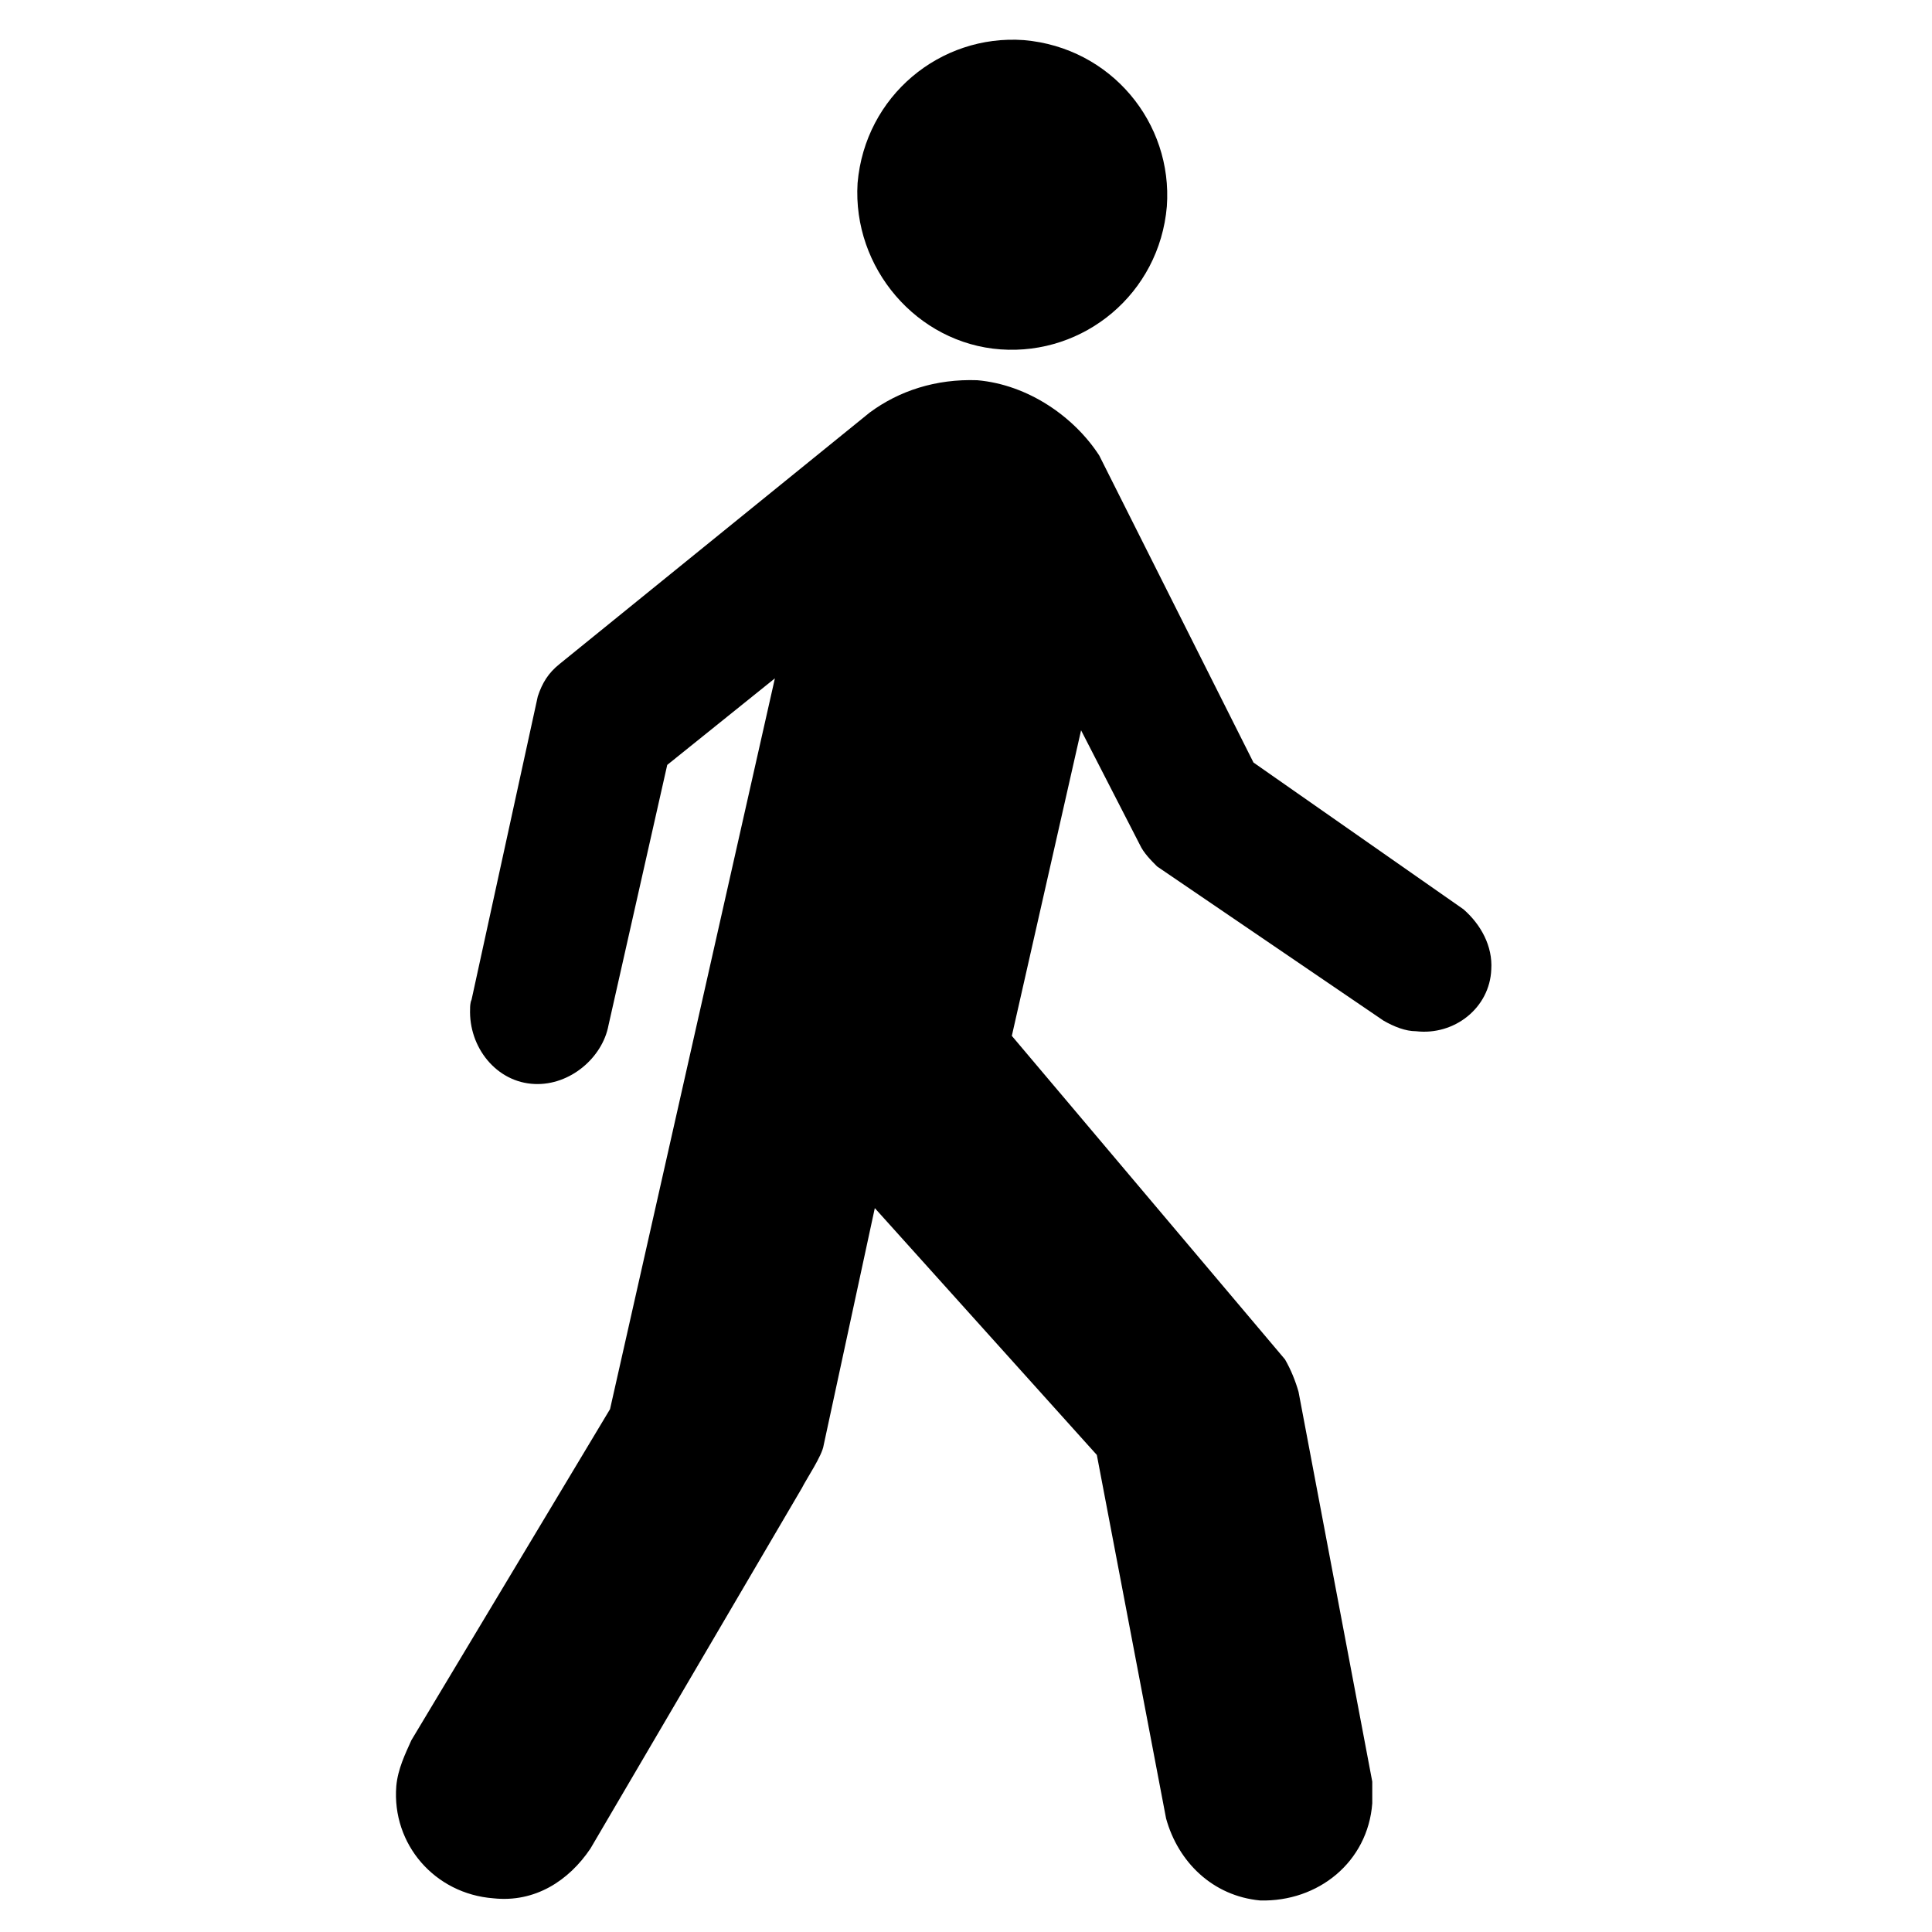 <?xml version="1.0" encoding="UTF-8" standalone="no"?>
<!-- Uploaded to SVGRepo https://www.svgrepo.com -->

<svg
   xmlns:dc="http://purl.org/dc/elements/1.1/"
   xmlns:cc="http://creativecommons.org/ns#"
   xmlns:rdf="http://www.w3.org/1999/02/22-rdf-syntax-ns#"
   xmlns:svg="http://www.w3.org/2000/svg"
   xmlns="http://www.w3.org/2000/svg"
   xmlns:sodipodi="http://sodipodi.sourceforge.net/DTD/sodipodi-0.dtd"
   xmlns:inkscape="http://www.inkscape.org/namespaces/inkscape"
   version="1.2"
   id="Layer_1"
   x="0px"
   y="0px"
   viewBox="-191 65 25 25"
   xml:space="preserve"
   sodipodi:docname="guest.svg"
   width="25"
   height="25"
   inkscape:version="0.92.4 (5da689c313, 2019-01-14)"><defs
   id="defs7" /><sodipodi:namedview
   pagecolor="#ffffff"
   bordercolor="#666666"
   borderopacity="1"
   objecttolerance="10"
   gridtolerance="10"
   guidetolerance="10"
   inkscape:pageopacity="0"
   inkscape:pageshadow="2"
   inkscape:window-width="1920"
   inkscape:window-height="1017"
   id="namedview5"
   showgrid="false"
   inkscape:zoom="14.75"
   inkscape:cx="38.263866"
   inkscape:cy="20.206545"
   inkscape:window-x="-8"
   inkscape:window-y="-8"
   inkscape:window-maximized="1"
   inkscape:current-layer="Layer_1" />
<path
   d="m -178.053,69.521 c 1.081,0.078 2.055,-0.721 2.152,-1.85 0.078,-1.081 -0.721,-2.055 -1.85,-2.152 -1.081,-0.078 -2.055,0.721 -2.152,1.85 -0.068,1.1 0.769,2.074 1.85,2.152 m -1.694,0.818 c 0.38,-0.282 0.857,-0.438 1.393,-0.419 0.662,0.058 1.256,0.477 1.578,0.974 l 1.996,3.973 2.717,1.899 c 0.224,0.195 0.38,0.477 0.36,0.779 -0.02,0.497 -0.477,0.857 -0.974,0.799 -0.136,0 -0.282,-0.058 -0.419,-0.136 l -2.931,-1.996 c -0.078,-0.078 -0.175,-0.175 -0.224,-0.282 l -0.76,-1.48 -0.896,3.954 3.535,4.187 c 0.078,0.136 0.136,0.282 0.175,0.419 l 0.954,5.044 c 0,0.117 0,0.195 0,0.282 -0.058,0.76 -0.701,1.276 -1.451,1.256 -0.614,-0.058 -1.061,-0.497 -1.217,-1.061 l -0.896,-4.704 -2.873,-3.194 -0.662,3.068 c -0.019,0.136 -0.224,0.438 -0.282,0.555 l -2.736,4.665 c -0.282,0.419 -0.721,0.701 -1.256,0.643 -0.76,-0.058 -1.315,-0.701 -1.256,-1.451 0.02,-0.224 0.117,-0.419 0.195,-0.594 l 2.571,-4.285 2.133,-9.456 -1.393,1.12 -0.76,3.369 c -0.078,0.419 -0.497,0.779 -0.954,0.76 -0.497,-0.019 -0.857,-0.477 -0.837,-0.974 0,-0.019 0,-0.078 0.019,-0.117 l 0.857,-3.925 c 0.058,-0.175 0.136,-0.302 0.282,-0.419 z"
   id="path2"
   inkscape:connector-curvature="0"
   style="stroke-width:1" />
</svg>